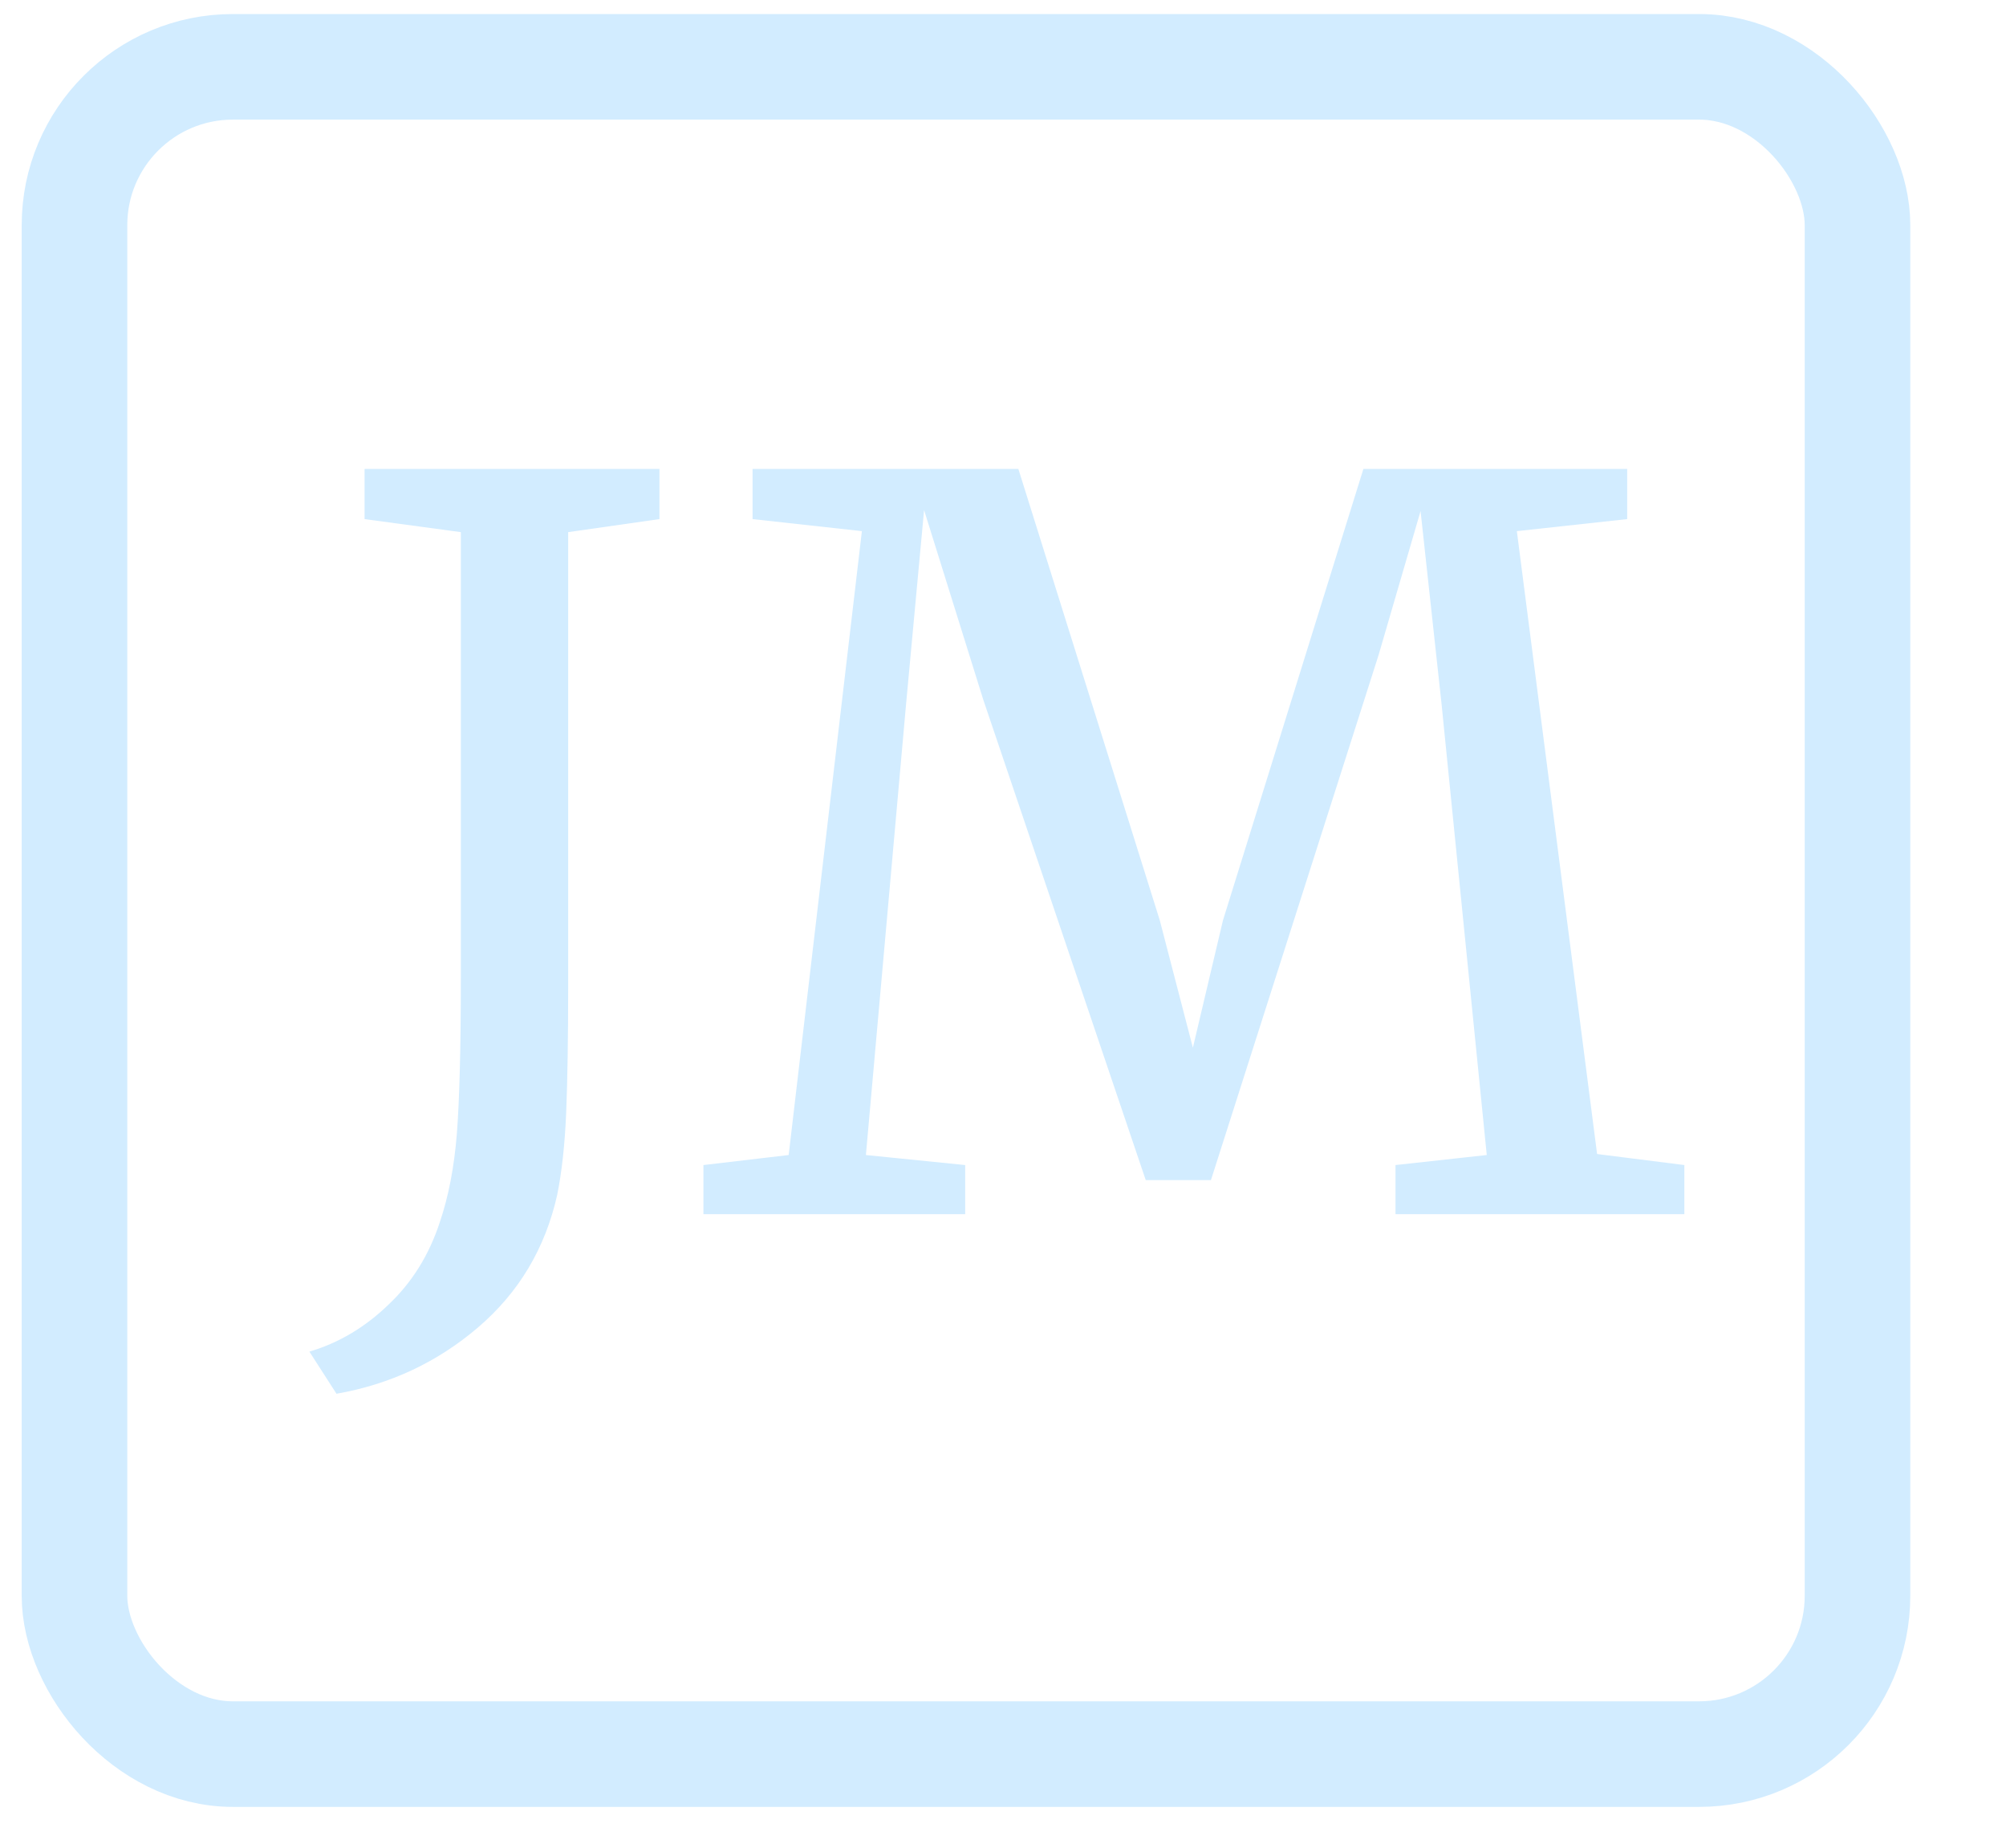 <svg width="38" height="35" viewBox="0 0 38 35" fill="none" xmlns="http://www.w3.org/2000/svg">
<rect x="1.411" y="1.266" width="33.776" height="31.961" rx="3" stroke="#D2ECFF" stroke-width="2"/>
<path d="M5.861 25.603C6.418 25.438 6.918 25.141 7.362 24.71C7.805 24.292 8.128 23.773 8.331 23.152C8.495 22.671 8.603 22.113 8.654 21.48C8.704 20.834 8.73 19.846 8.73 18.516V10.08L6.906 9.833V8.883H12.492V9.833L10.763 10.08V17.775V18.668C10.763 19.669 10.75 20.473 10.725 21.081C10.699 21.689 10.642 22.208 10.554 22.639C10.326 23.652 9.825 24.488 9.053 25.147C8.28 25.806 7.387 26.224 6.374 26.401L5.861 25.603ZM16.327 10.061L14.256 9.833V8.883H19.291L21.97 17.433L22.597 19.846L23.167 17.433L25.827 8.883H30.824V9.833L28.734 10.061L30.254 21.86L31.907 22.069V23H26.435V22.069L28.164 21.879L27.309 13.348L26.91 9.681L26.112 12.417L22.939 22.354H21.704L18.626 13.253L17.505 9.662L17.163 13.348L16.403 21.879L18.284 22.069V23H13.325V22.069L14.94 21.879L16.327 10.061Z" fill="#D2ECFF"/>
</svg>
